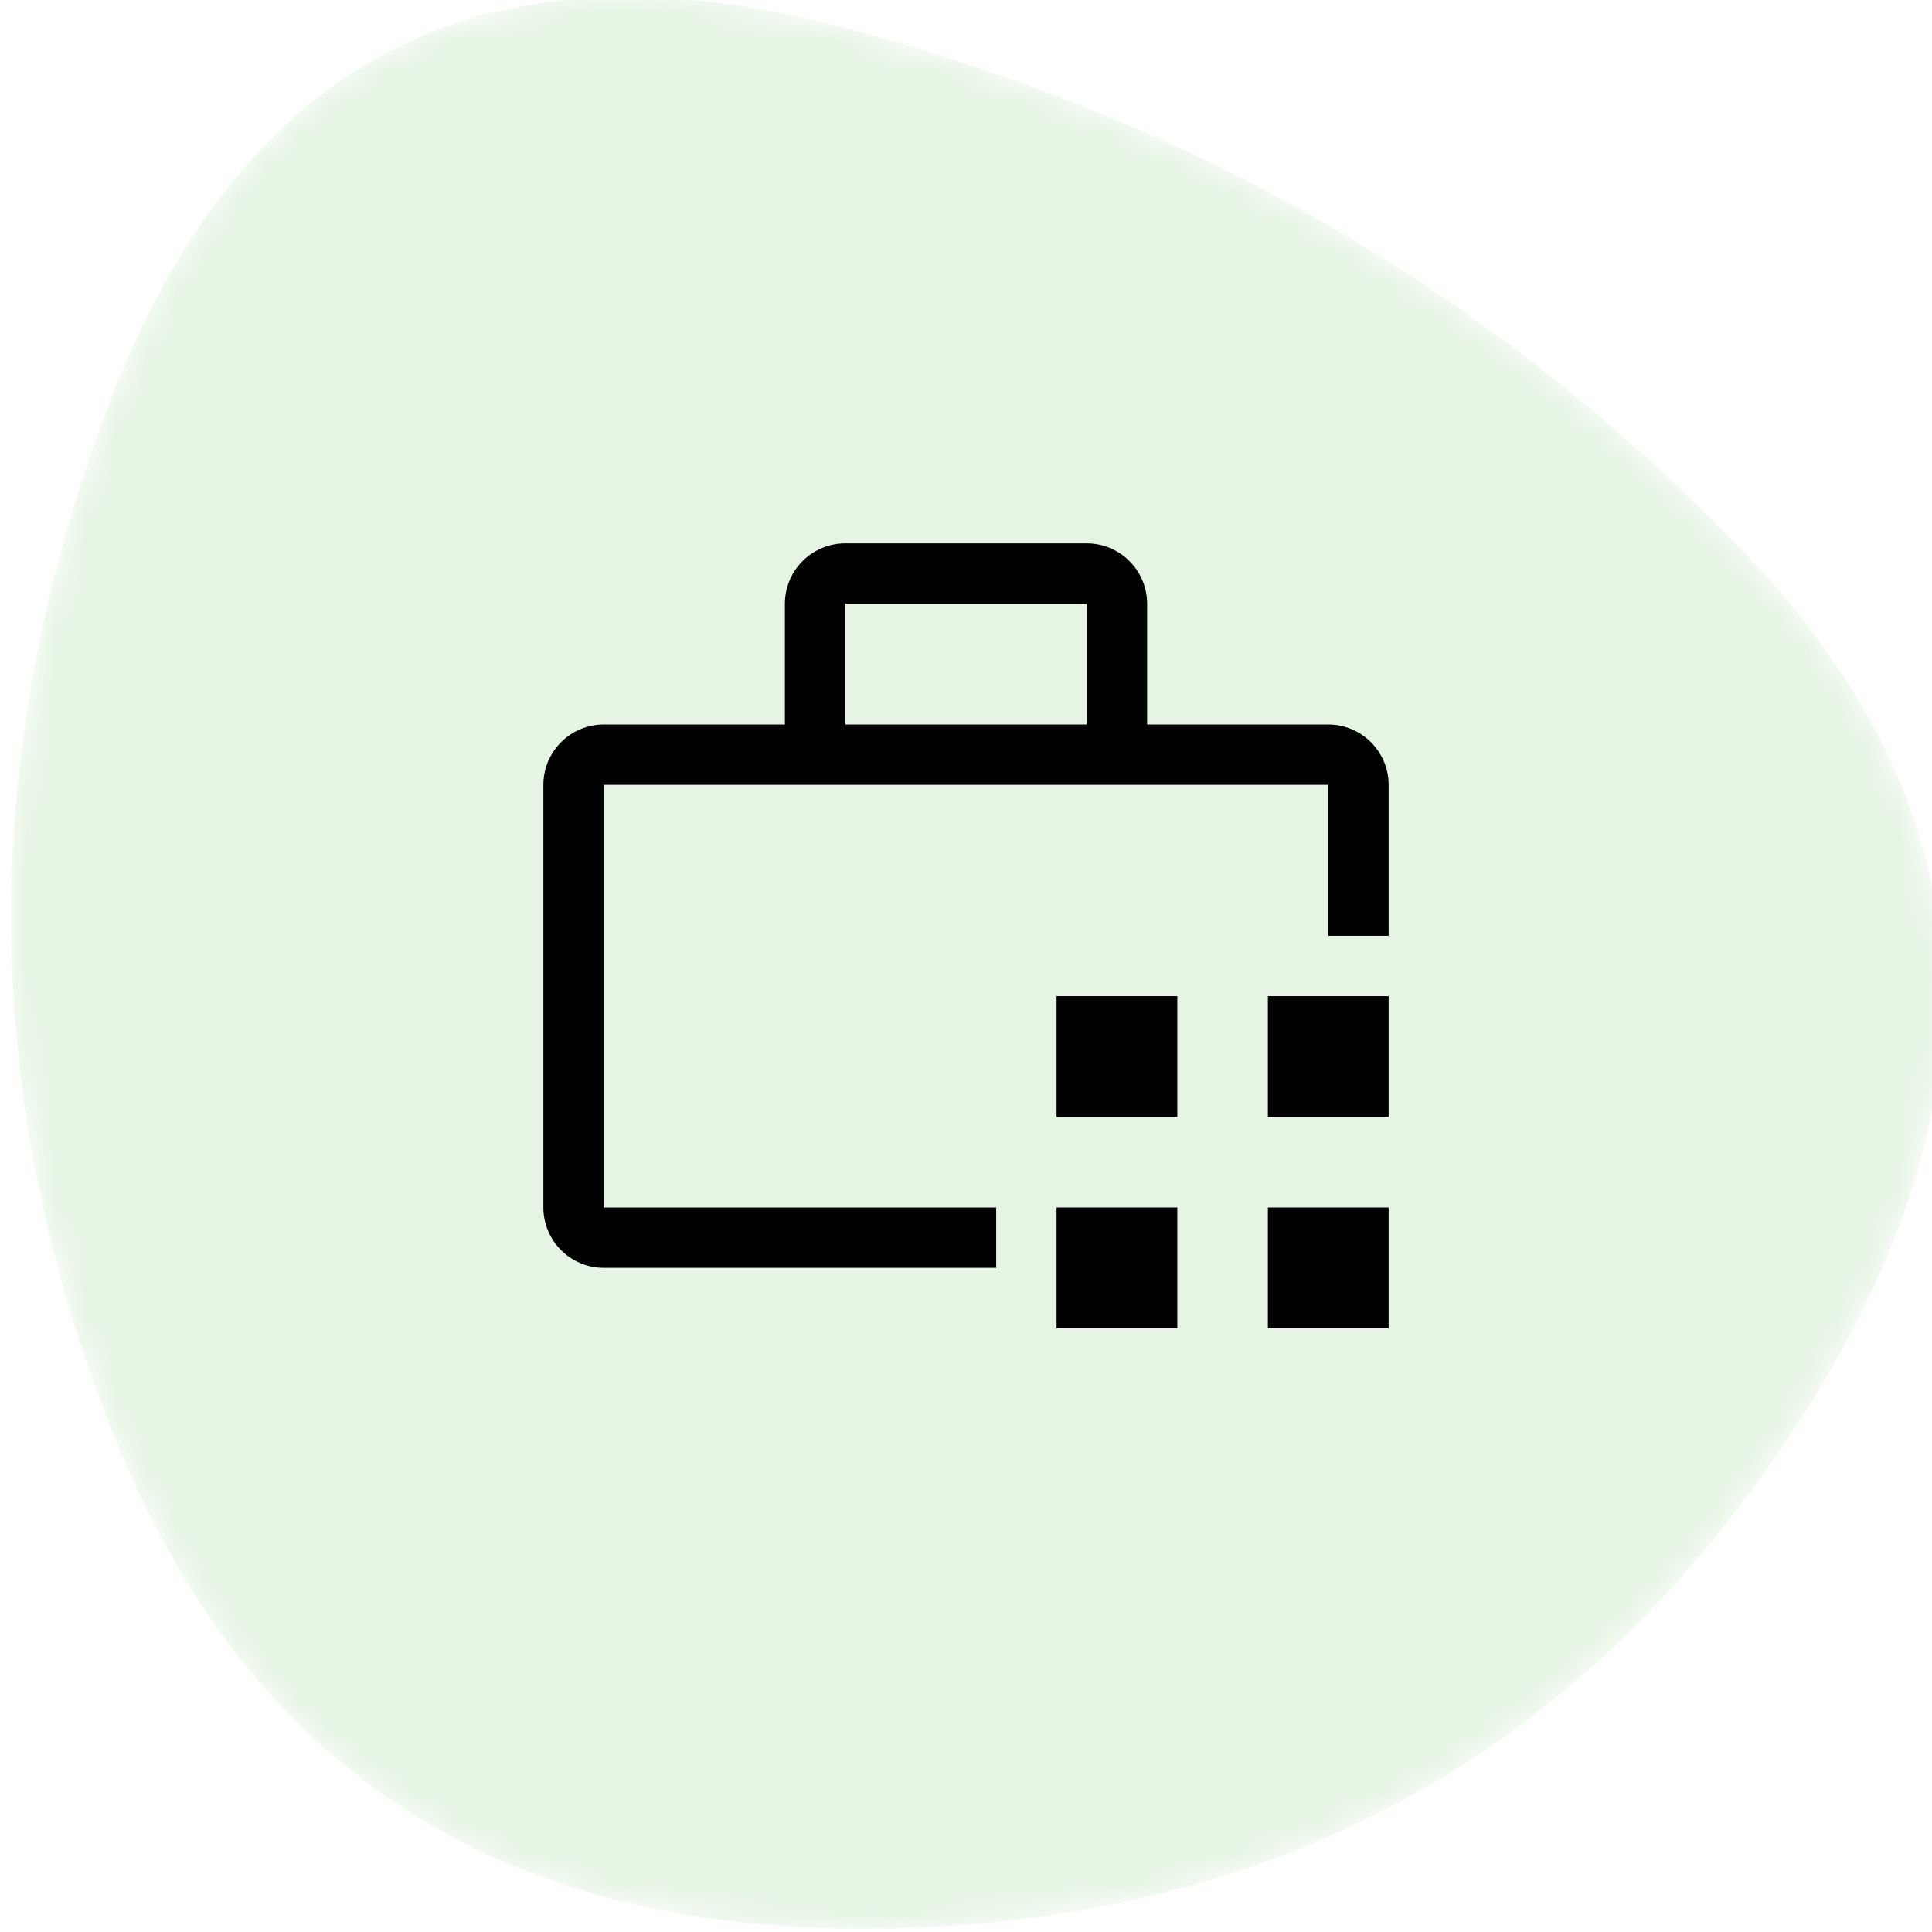 <svg height="64" viewBox="0 0 64 64" width="64" xmlns="http://www.w3.org/2000/svg" xmlns:xlink="http://www.w3.org/1999/xlink"><filter id="a" color-interpolation-filters="auto"><feColorMatrix in="SourceGraphic" type="matrix" values="0 0 0 0 0 0 0 0 0 0.427 0 0 0 0 0.459 0 0 0 1 0"/></filter><mask id="b" fill="#fff"><path d="m59.229 47.197c-6.959 10.778-16.862 16.371-29.709 16.782-12.847.41-21.531-4.979-26.051-16.166s-4.624-22.551-.312-34.09c4.312-11.539 12.341-15.8 24.088-12.784 11.747 3.017 21.754 8.786 30.021 17.309 8.267 8.523 8.921 18.173 1.963 28.95z" fill="#fff" fill-rule="evenodd"/></mask><g fill="none" fill-rule="evenodd"><path d="m59.229 47.197c-6.959 10.778-16.862 16.371-29.709 16.782-12.847.41-21.531-4.979-26.051-16.166s-4.624-22.551-.312-34.09c4.312-11.539 12.341-15.8 24.088-12.784 11.747 3.017 21.754 8.786 30.021 17.309 8.267 8.523 8.921 18.173 1.963 28.95z" fill="#e5f4e3" fill-rule="nonzero" mask="url(#b)" transform="translate(.367 -.108)"/><g filter="url(#a)"><g transform="translate(16 16)"><g fill="#000" fill-rule="nonzero"><path d="m19 24h4v4h-4z"/><path d="m26 24h4v4h-4z"/><path d="m19 17h4v4h-4z"/><path d="m26 17h4v4h-4z"/><path d="m17 24h-13v-14h24v5h2v-5c-.001-1.104-.896-1.999-2-2h-6v-4c-.001-1.104-.896-1.999-2-2h-8c-1.104.001-1.999.896-2 2v4h-6c-1.104.001-1.999.896-2 2v14c.001 1.104.896 1.999 2 2h13zm-5-20h8v4h-8z"/></g><path d="m0 0h32v32h-32z"/></g></g></g></svg>